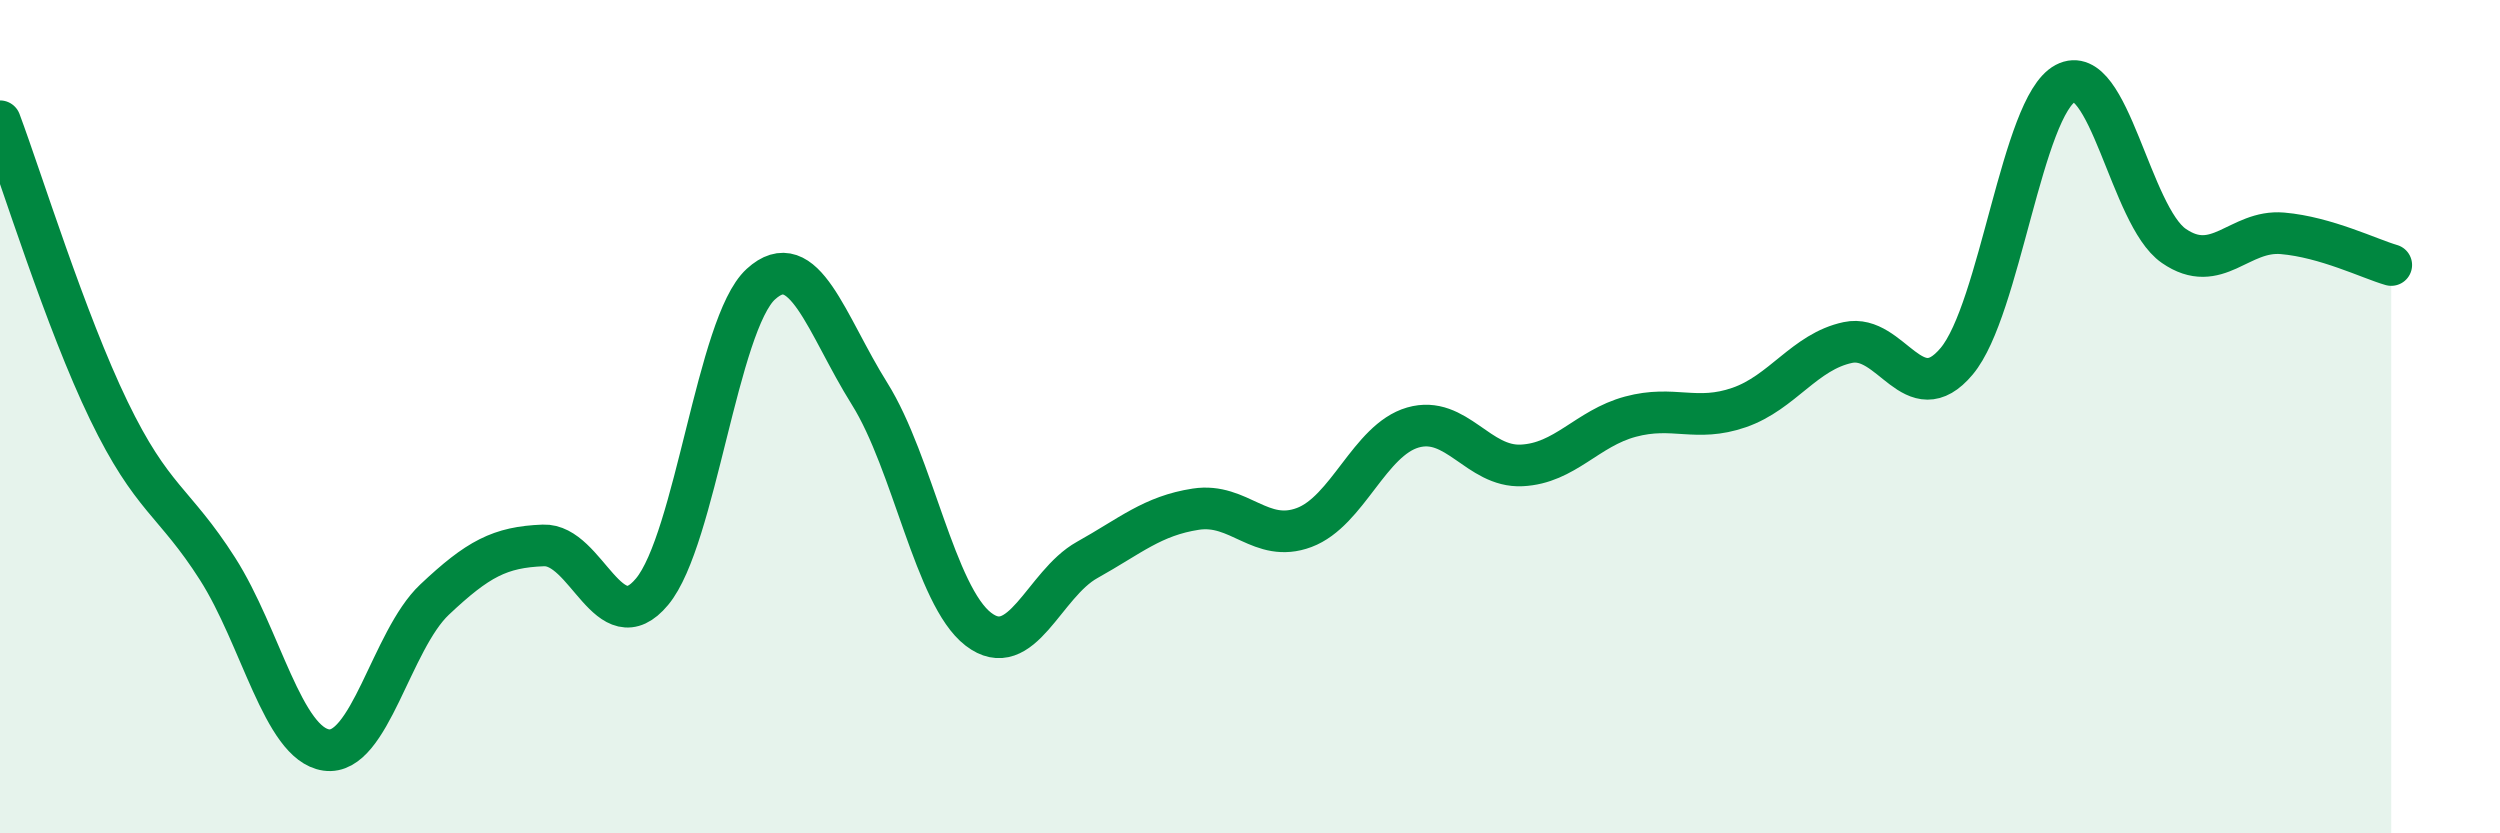 
    <svg width="60" height="20" viewBox="0 0 60 20" xmlns="http://www.w3.org/2000/svg">
      <path
        d="M 0,2.91 C 0.52,4.3 1.57,7.7 2.61,9.85 C 3.65,12 4.18,12.02 5.22,13.65 C 6.26,15.28 6.79,17.85 7.83,18 C 8.87,18.15 9.39,15.37 10.43,14.39 C 11.47,13.41 12,13.13 13.04,13.09 C 14.08,13.05 14.61,15.45 15.65,14.2 C 16.69,12.95 17.22,7.77 18.26,6.82 C 19.3,5.87 19.83,7.79 20.87,9.45 C 21.91,11.11 22.44,14.3 23.48,15.1 C 24.52,15.9 25.05,14.02 26.09,13.44 C 27.13,12.86 27.66,12.38 28.7,12.22 C 29.74,12.06 30.26,13.05 31.3,12.66 C 32.34,12.27 32.87,10.56 33.91,10.26 C 34.95,9.96 35.48,11.22 36.52,11.17 C 37.56,11.12 38.09,10.28 39.13,10 C 40.17,9.72 40.7,10.14 41.74,9.78 C 42.78,9.42 43.31,8.44 44.35,8.22 C 45.39,8 45.92,9.91 46.96,8.67 C 48,7.43 48.53,2.55 49.57,2 C 50.61,1.45 51.13,5.18 52.17,5.9 C 53.21,6.62 53.74,5.51 54.78,5.6 C 55.82,5.69 56.87,6.21 57.39,6.36L57.39 20L0 20Z"
        fill="#008740"
        opacity="0.1"
        stroke-linecap="round"
        stroke-linejoin="round"
      />
      <path
        d="M 0,2.91 C 0.52,4.3 1.57,7.7 2.61,9.85 C 3.65,12 4.18,12.02 5.22,13.65 C 6.26,15.28 6.79,17.85 7.83,18 C 8.87,18.15 9.39,15.37 10.43,14.39 C 11.47,13.41 12,13.13 13.04,13.09 C 14.08,13.05 14.61,15.45 15.65,14.2 C 16.69,12.95 17.22,7.77 18.26,6.82 C 19.3,5.87 19.83,7.79 20.87,9.45 C 21.91,11.11 22.44,14.3 23.48,15.1 C 24.52,15.9 25.05,14.02 26.09,13.44 C 27.13,12.86 27.66,12.38 28.7,12.22 C 29.74,12.06 30.26,13.05 31.3,12.66 C 32.34,12.27 32.87,10.56 33.91,10.26 C 34.95,9.96 35.48,11.22 36.52,11.17 C 37.56,11.12 38.09,10.28 39.13,10 C 40.17,9.72 40.7,10.14 41.74,9.78 C 42.78,9.42 43.31,8.44 44.35,8.22 C 45.39,8 45.92,9.91 46.96,8.67 C 48,7.43 48.53,2.55 49.57,2 C 50.61,1.45 51.13,5.18 52.17,5.9 C 53.21,6.62 53.74,5.51 54.78,5.6 C 55.82,5.69 56.87,6.21 57.39,6.36"
        stroke="#008740"
        stroke-width="1"
        fill="none"
        stroke-linecap="round"
        stroke-linejoin="round"
      />
    </svg>
  